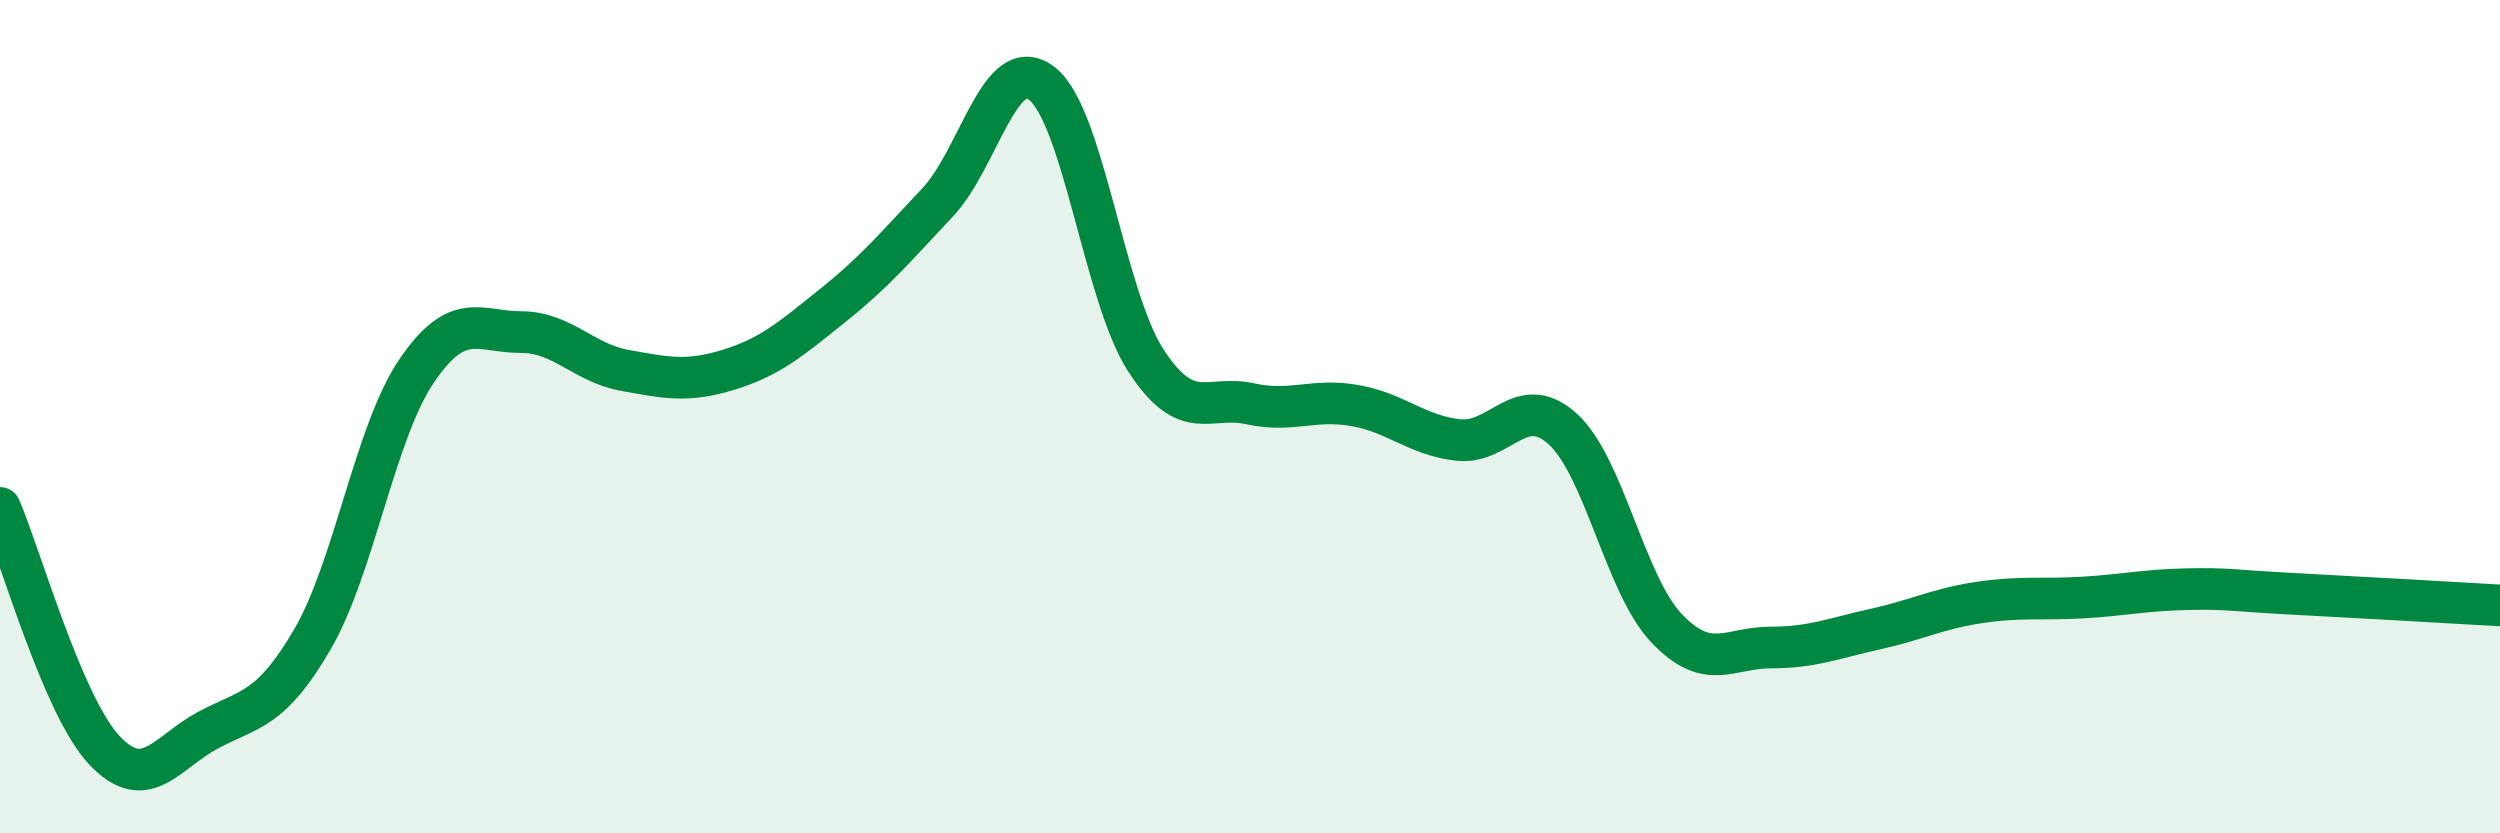 
    <svg width="60" height="20" viewBox="0 0 60 20" xmlns="http://www.w3.org/2000/svg">
      <path
        d="M 0,12.19 C 0.5,13.35 1.5,16.93 2.5,18 C 3.5,19.07 4,18.05 5,17.52 C 6,16.99 6.5,17.06 7.5,15.34 C 8.5,13.62 9,10.37 10,8.9 C 11,7.43 11.5,7.97 12.5,7.97 C 13.5,7.97 14,8.71 15,8.89 C 16,9.07 16.5,9.18 17.5,8.87 C 18.5,8.56 19,8.12 20,7.32 C 21,6.52 21.5,5.92 22.5,4.86 C 23.5,3.8 24,1.24 25,2 C 26,2.76 26.5,7.11 27.5,8.65 C 28.5,10.19 29,9.47 30,9.69 C 31,9.91 31.5,9.56 32.5,9.73 C 33.5,9.9 34,10.45 35,10.56 C 36,10.67 36.5,9.39 37.5,10.29 C 38.5,11.19 39,14.03 40,15.08 C 41,16.13 41.5,15.54 42.5,15.54 C 43.5,15.54 44,15.32 45,15.1 C 46,14.88 46.5,14.61 47.5,14.46 C 48.5,14.31 49,14.4 50,14.34 C 51,14.28 51.5,14.16 52.5,14.14 C 53.5,14.12 53.5,14.17 55,14.25 C 56.5,14.33 59,14.47 60,14.53L60 20L0 20Z"
        fill="#008740"
        opacity="0.1"
        stroke-linecap="round"
        stroke-linejoin="round"
      />
      <path
        d="M 0,12.19 C 0.5,13.35 1.5,16.93 2.5,18 C 3.5,19.07 4,18.05 5,17.52 C 6,16.99 6.5,17.06 7.5,15.34 C 8.5,13.62 9,10.37 10,8.9 C 11,7.43 11.5,7.97 12.5,7.97 C 13.5,7.97 14,8.71 15,8.89 C 16,9.07 16.5,9.18 17.5,8.87 C 18.5,8.56 19,8.12 20,7.32 C 21,6.52 21.5,5.92 22.5,4.86 C 23.5,3.8 24,1.24 25,2 C 26,2.76 26.5,7.11 27.5,8.65 C 28.5,10.19 29,9.47 30,9.69 C 31,9.91 31.5,9.56 32.5,9.73 C 33.5,9.9 34,10.45 35,10.56 C 36,10.67 36.5,9.39 37.5,10.29 C 38.5,11.19 39,14.03 40,15.08 C 41,16.13 41.5,15.54 42.5,15.54 C 43.5,15.54 44,15.32 45,15.1 C 46,14.88 46.5,14.61 47.5,14.46 C 48.5,14.31 49,14.4 50,14.34 C 51,14.28 51.5,14.16 52.5,14.14 C 53.5,14.12 53.5,14.17 55,14.25 C 56.5,14.33 59,14.47 60,14.53"
        stroke="#008740"
        stroke-width="1"
        fill="none"
        stroke-linecap="round"
        stroke-linejoin="round"
      />
    </svg>
  